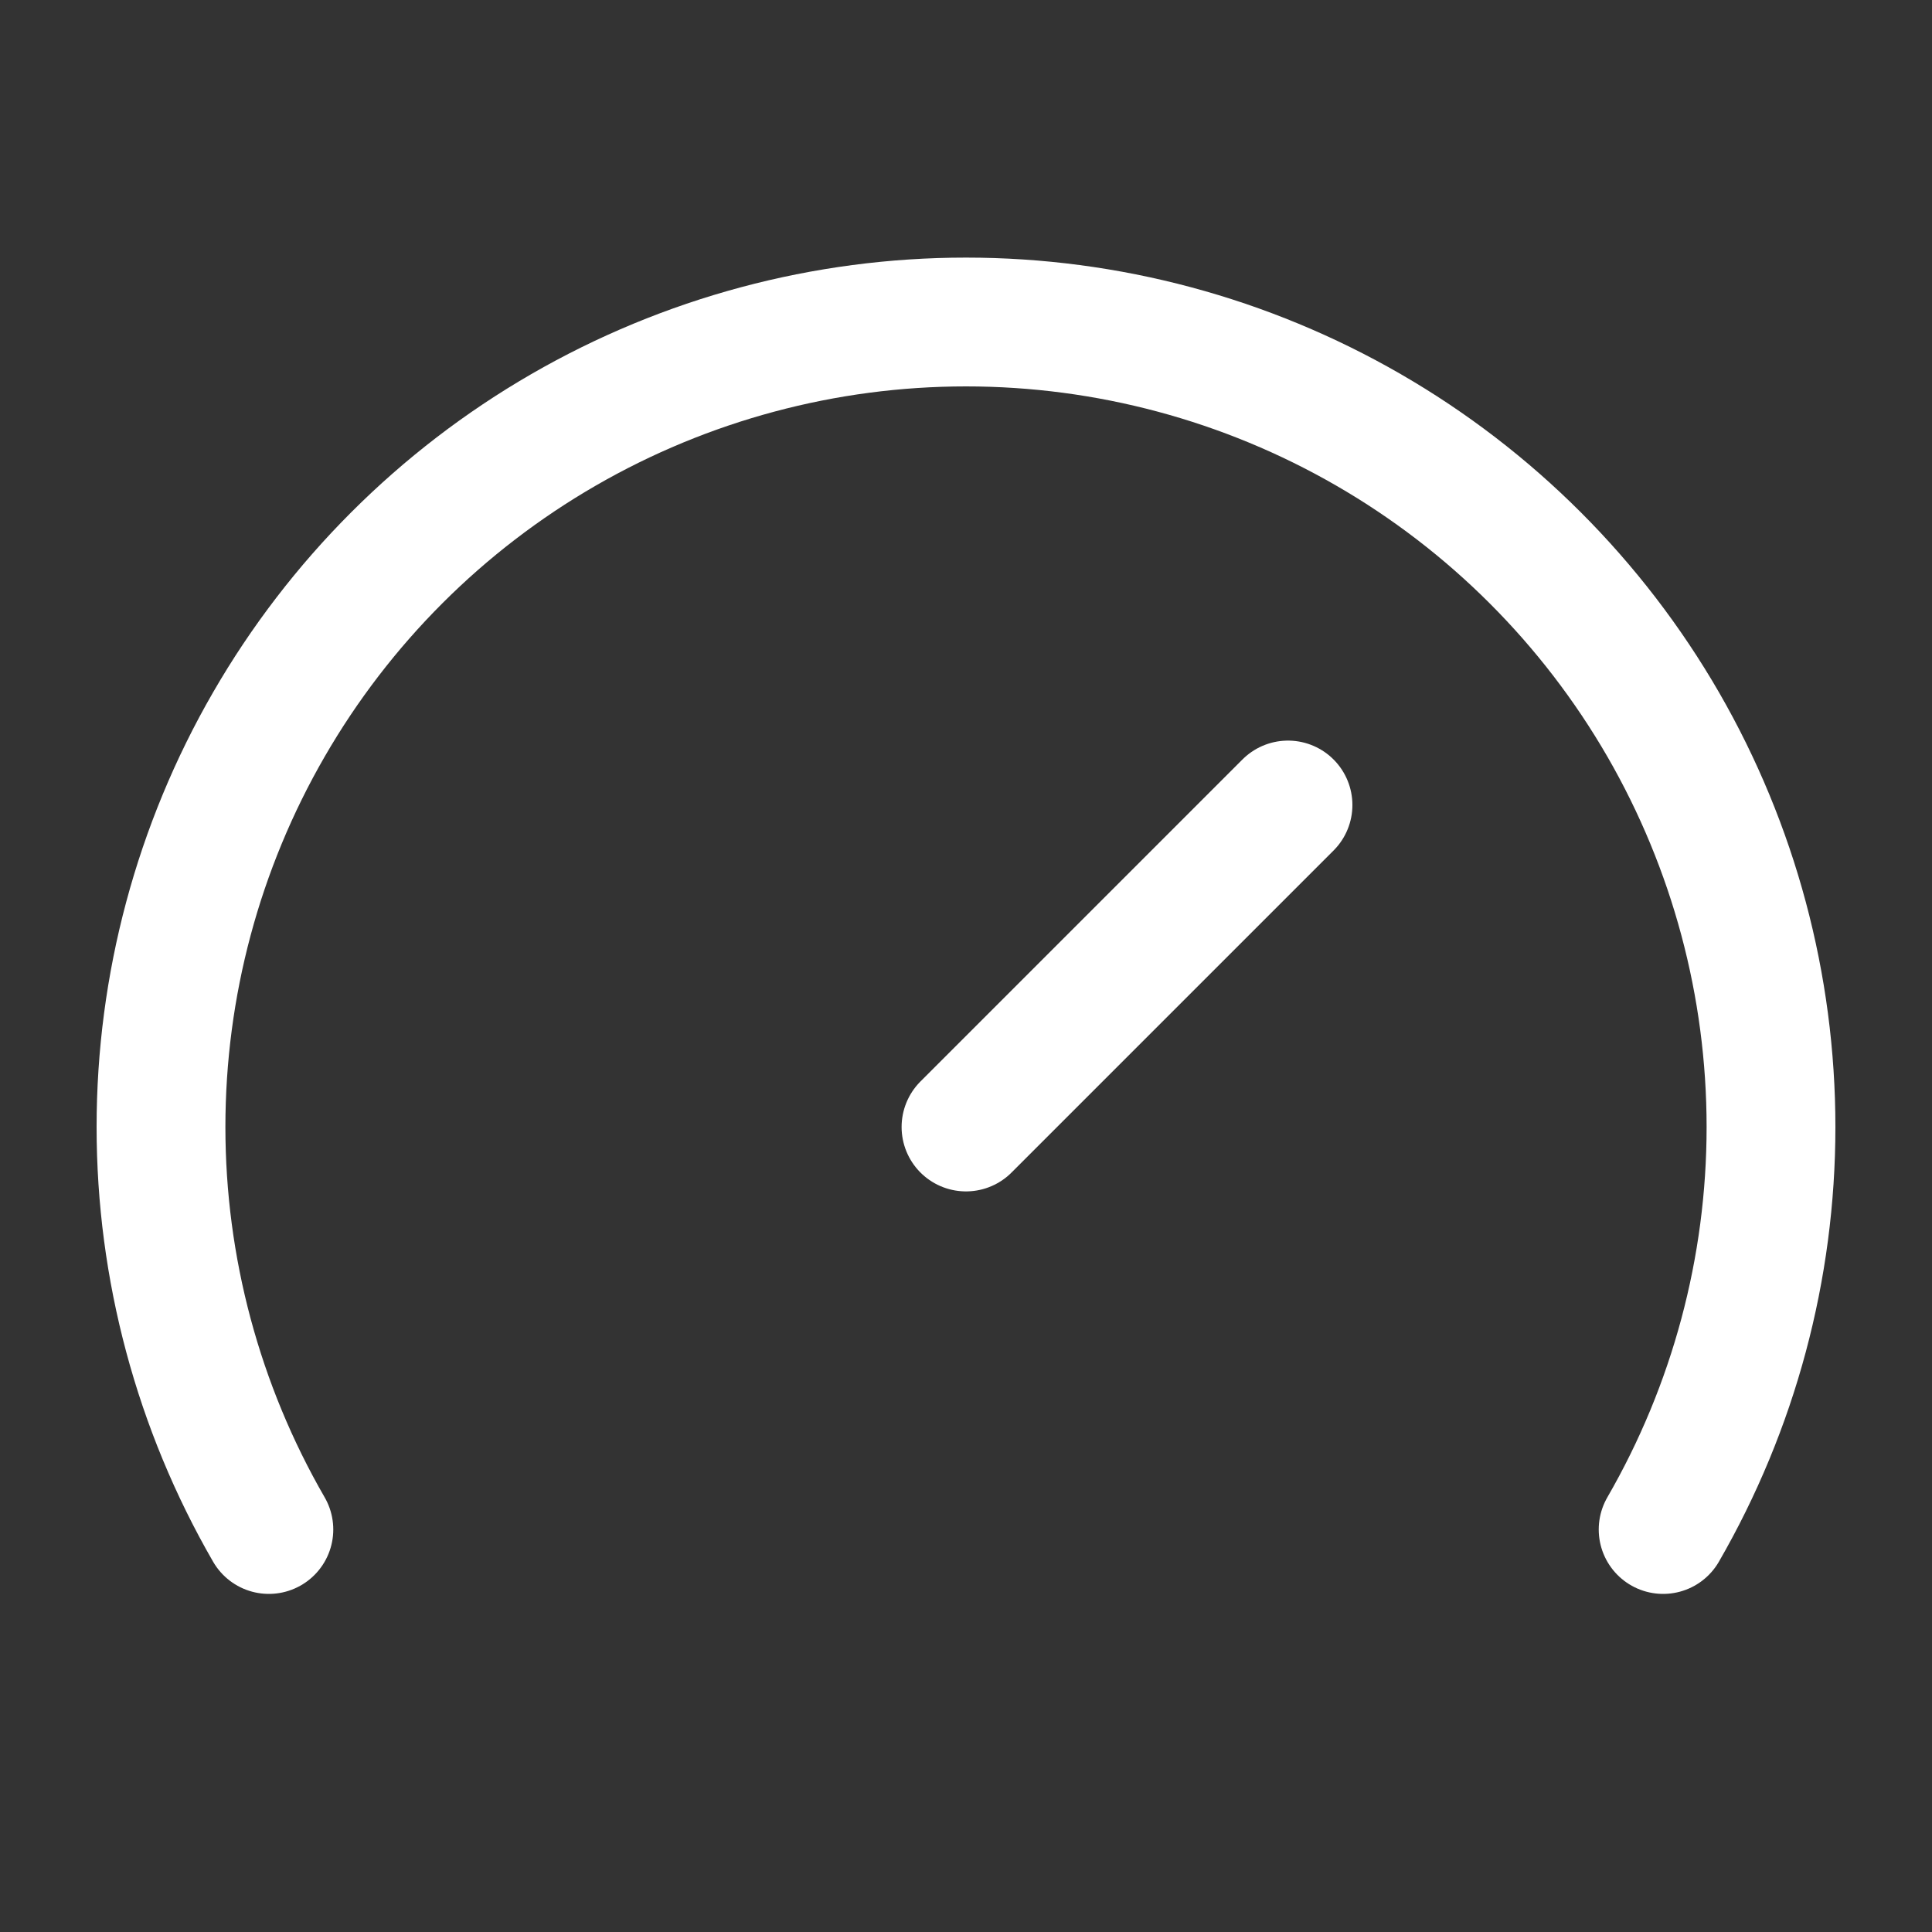 <svg width="30" height="30" viewBox="0 0 30 30" fill="none" xmlns="http://www.w3.org/2000/svg">
<rect x="0" y="0" width="30" height="30" fill="#333333" stroke="none"/>
<path d="M15 17.5L20 12.5" stroke="white" stroke-width="2" stroke-linecap="round" stroke-linejoin="round"/>
<path d="M4.175 23.75C3.078 21.85 2.5 19.695 2.5 17.5C2.5 15.306 3.077 13.151 4.175 11.25C5.272 9.35 6.85 7.772 8.75 6.675C10.65 5.578 12.806 5 15 5C17.194 5 19.35 5.578 21.25 6.675C23.15 7.772 24.728 9.35 25.826 11.25C26.923 13.151 27.5 15.306 27.5 17.5C27.5 19.695 26.922 21.85 25.825 23.75" stroke="white" stroke-width="2" stroke-linecap="round" stroke-linejoin="round"/>
</svg>

